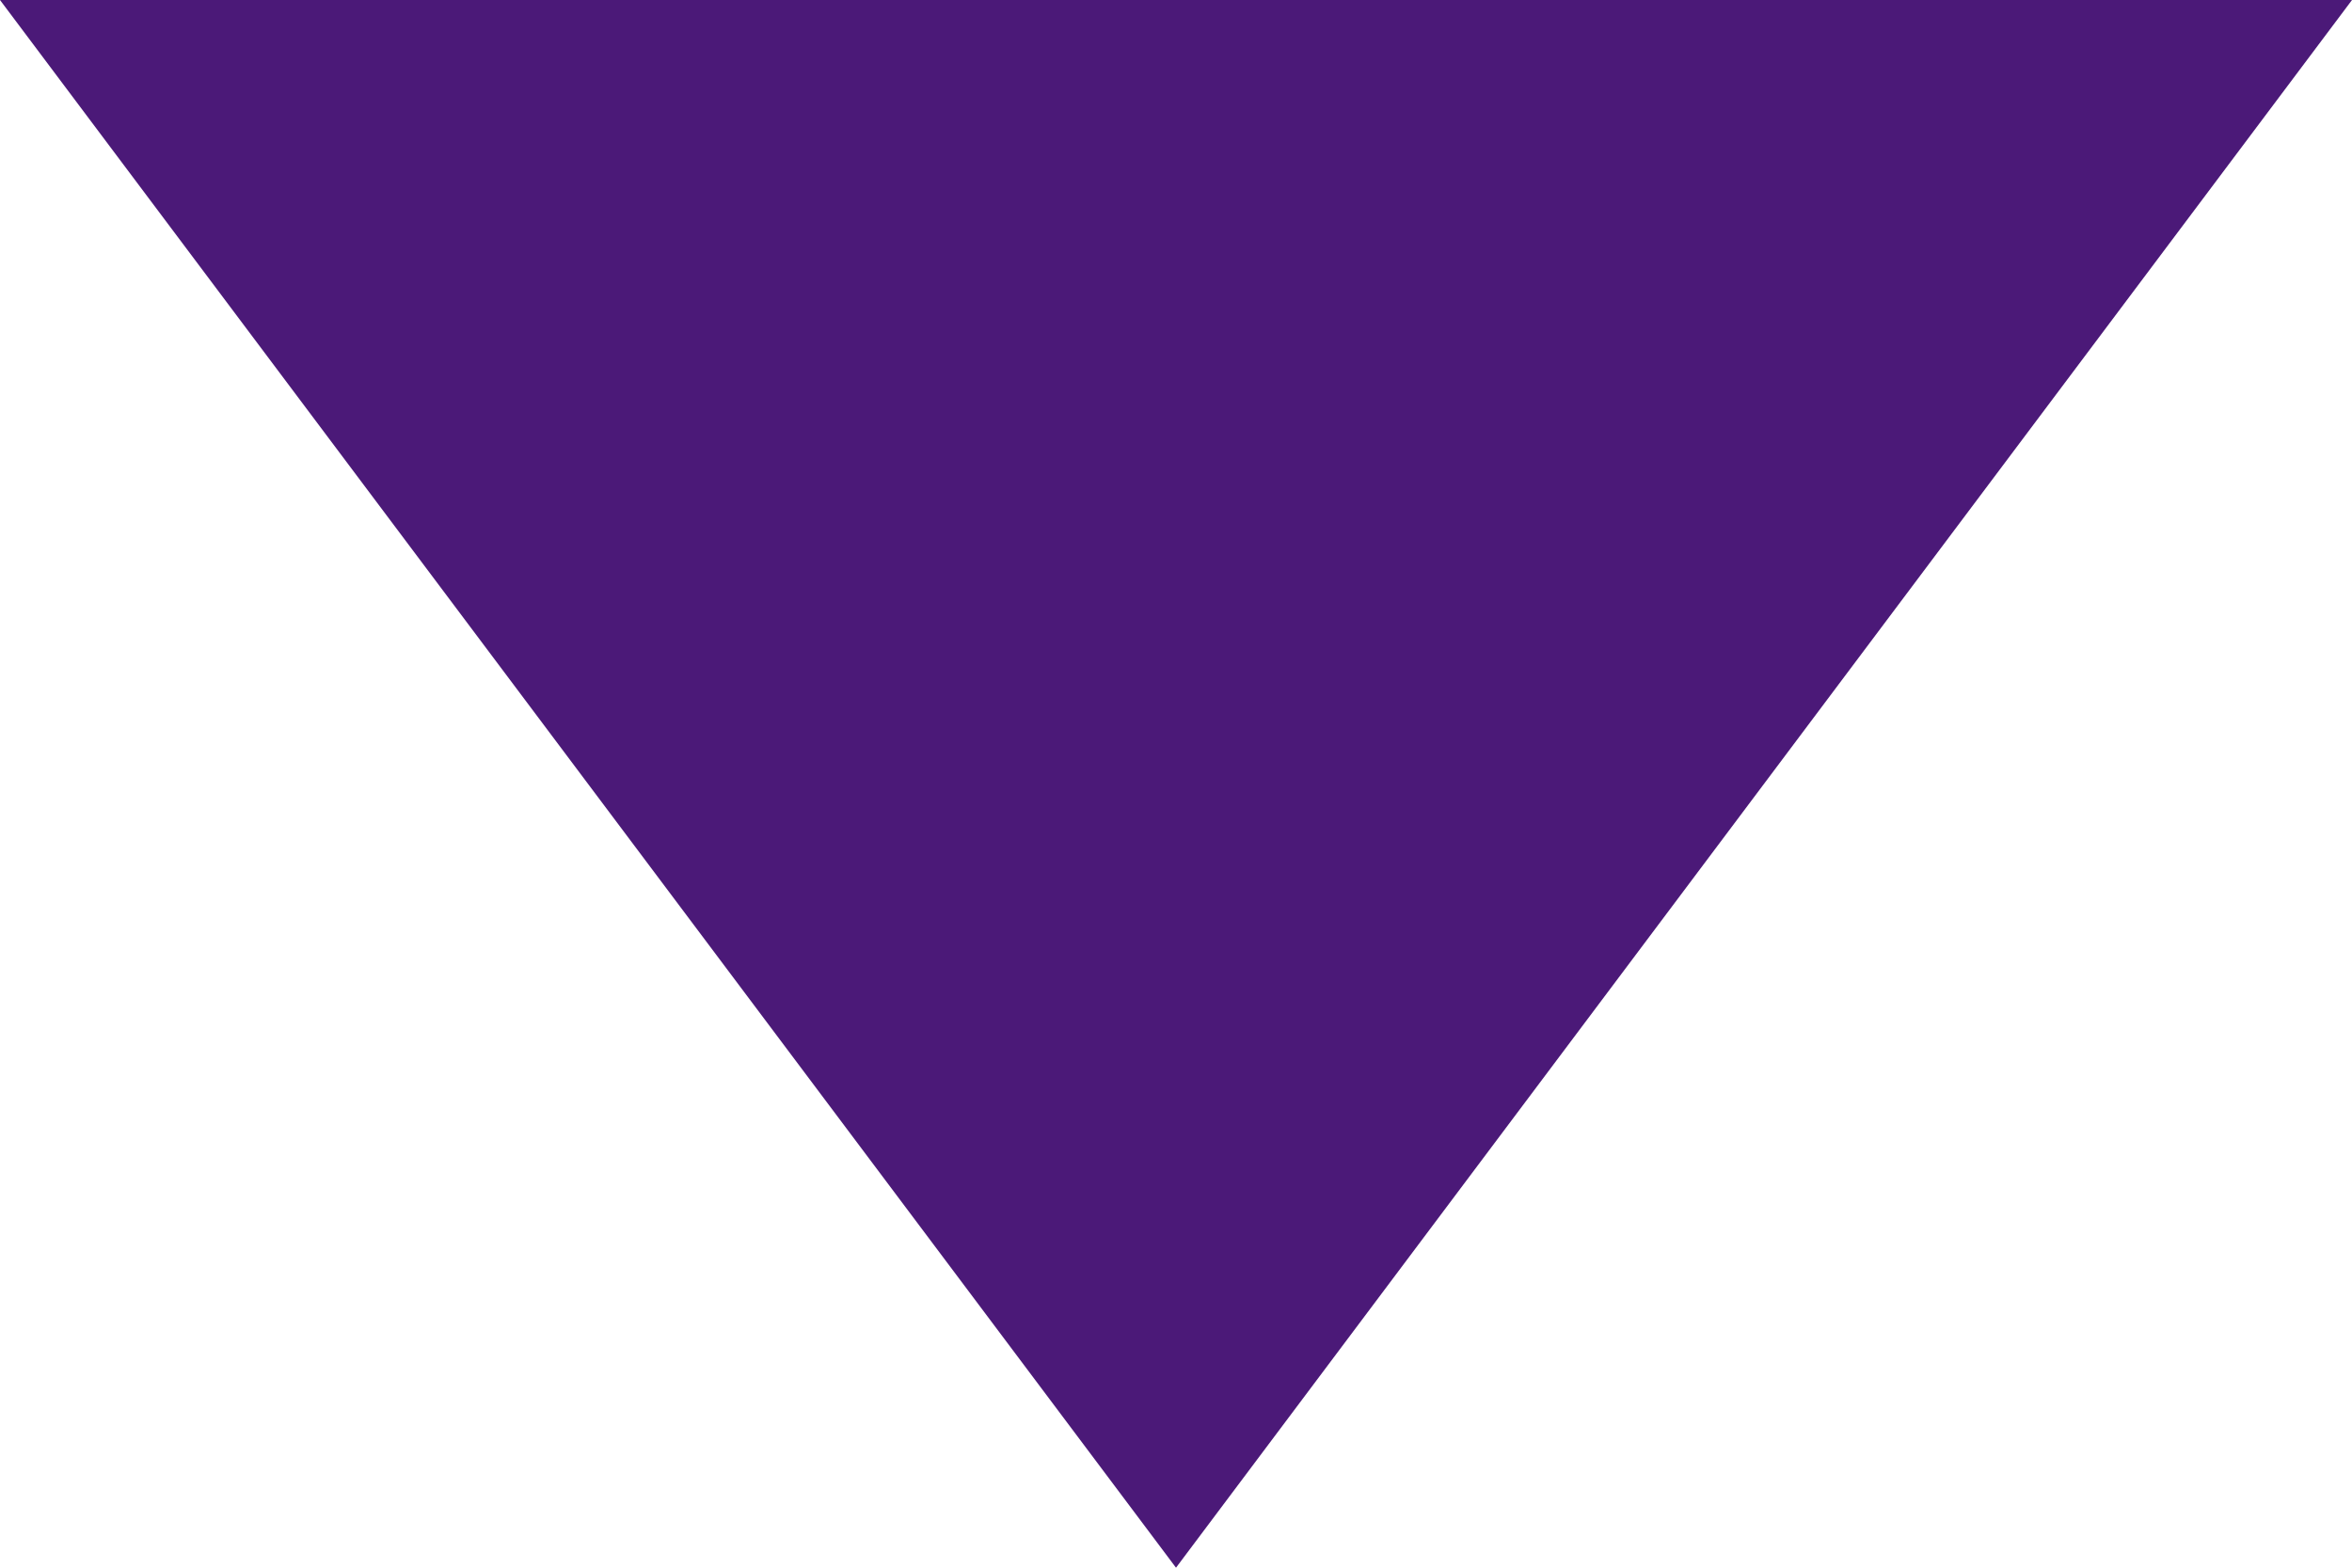 <?xml version="1.0" encoding="UTF-8"?>
<svg id="uuid-1fd1e1d8-3f07-4579-a270-1023efe017a9" data-name="レイヤー 2" xmlns="http://www.w3.org/2000/svg" viewBox="0 0 30 20">
  <defs>
    <style>
      .uuid-9ca9216f-a95a-4c74-9144-9b59f97e5dc9 {
        fill: #4b1978;
      }
    </style>
  </defs>
  <g id="uuid-0c42644f-24ac-436a-990c-32b9a1122795" data-name="テキスト">
    <polygon class="uuid-9ca9216f-a95a-4c74-9144-9b59f97e5dc9" points="30 0 15 20 0 0 30 0"/>
  </g>
</svg>